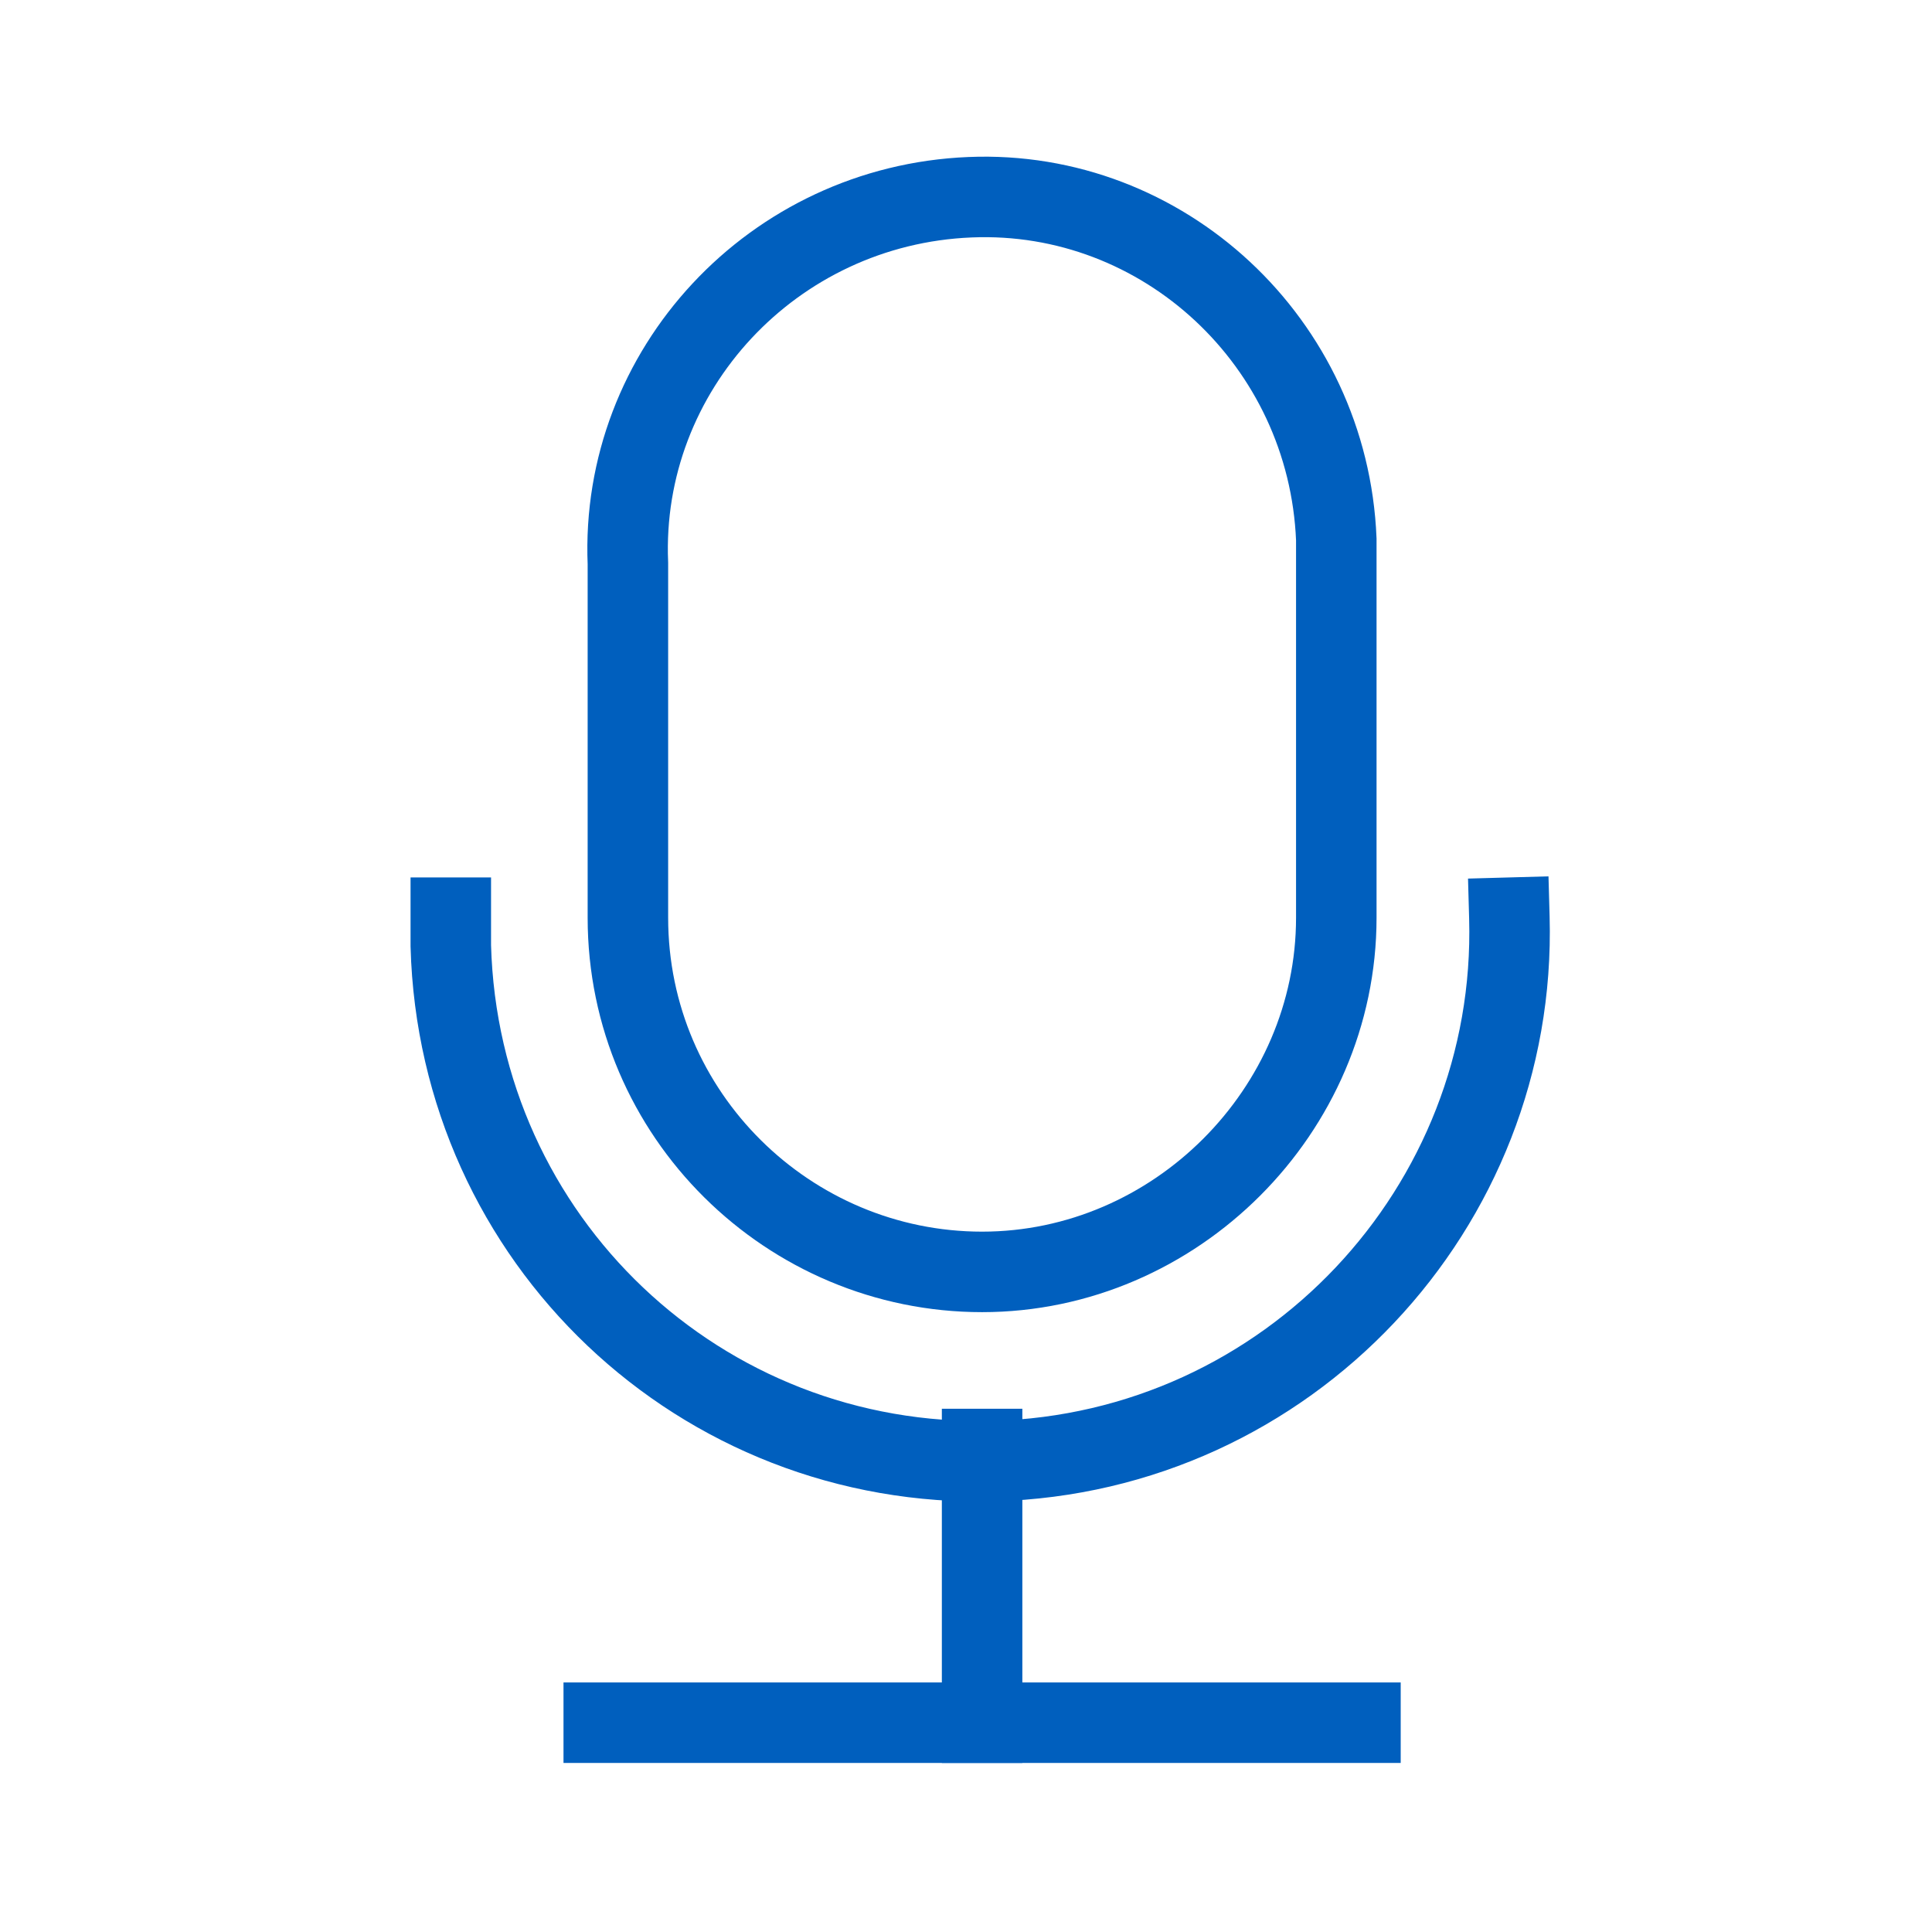 <?xml version="1.0" encoding="utf-8"?>
<!-- Generator: Adobe Illustrator 26.1.0, SVG Export Plug-In . SVG Version: 6.00 Build 0)  -->
<svg version="1.1" id="Layer_1" xmlns="http://www.w3.org/2000/svg" xmlns:xlink="http://www.w3.org/1999/xlink" x="0px" y="0px"
	 viewBox="0 0 48 48" style="enable-background:new 0 0 48 48;" xml:space="preserve">
<style type="text/css">
	.st0{fill:none;stroke:#005FBE;stroke-width:2;stroke-linecap:square;stroke-miterlimit:10;}
	.st1{fill:none;}
</style>
<g>
	<path class="st0" d="M37.5,22.8c0.2,7.2-5.5,13.3-12.8,13.5s-13.3-5.5-13.5-12.8c0-0.2,0-0.5,0-0.7"/>
	<line class="st0" x1="24.4" y1="36" x2="24.4" y2="42.8"/>
	<line class="st0" x1="15" y1="42.8" x2="33.8" y2="42.8"/>
	<path class="st0" d="M24.4,31.6c-4.8,0-8.8-3.9-8.8-8.8c0,0,0,0,0,0V14c-0.2-4.8,3.6-8.9,8.5-9.1c4.8-0.2,8.9,3.6,9.1,8.5
		c0,0.2,0,0.4,0,0.6v8.8C33.2,27.6,29.2,31.6,24.4,31.6C24.4,31.6,24.4,31.6,24.4,31.6z"/>
	<rect class="st1" width="48" height="48"/>
</g>
</svg>
